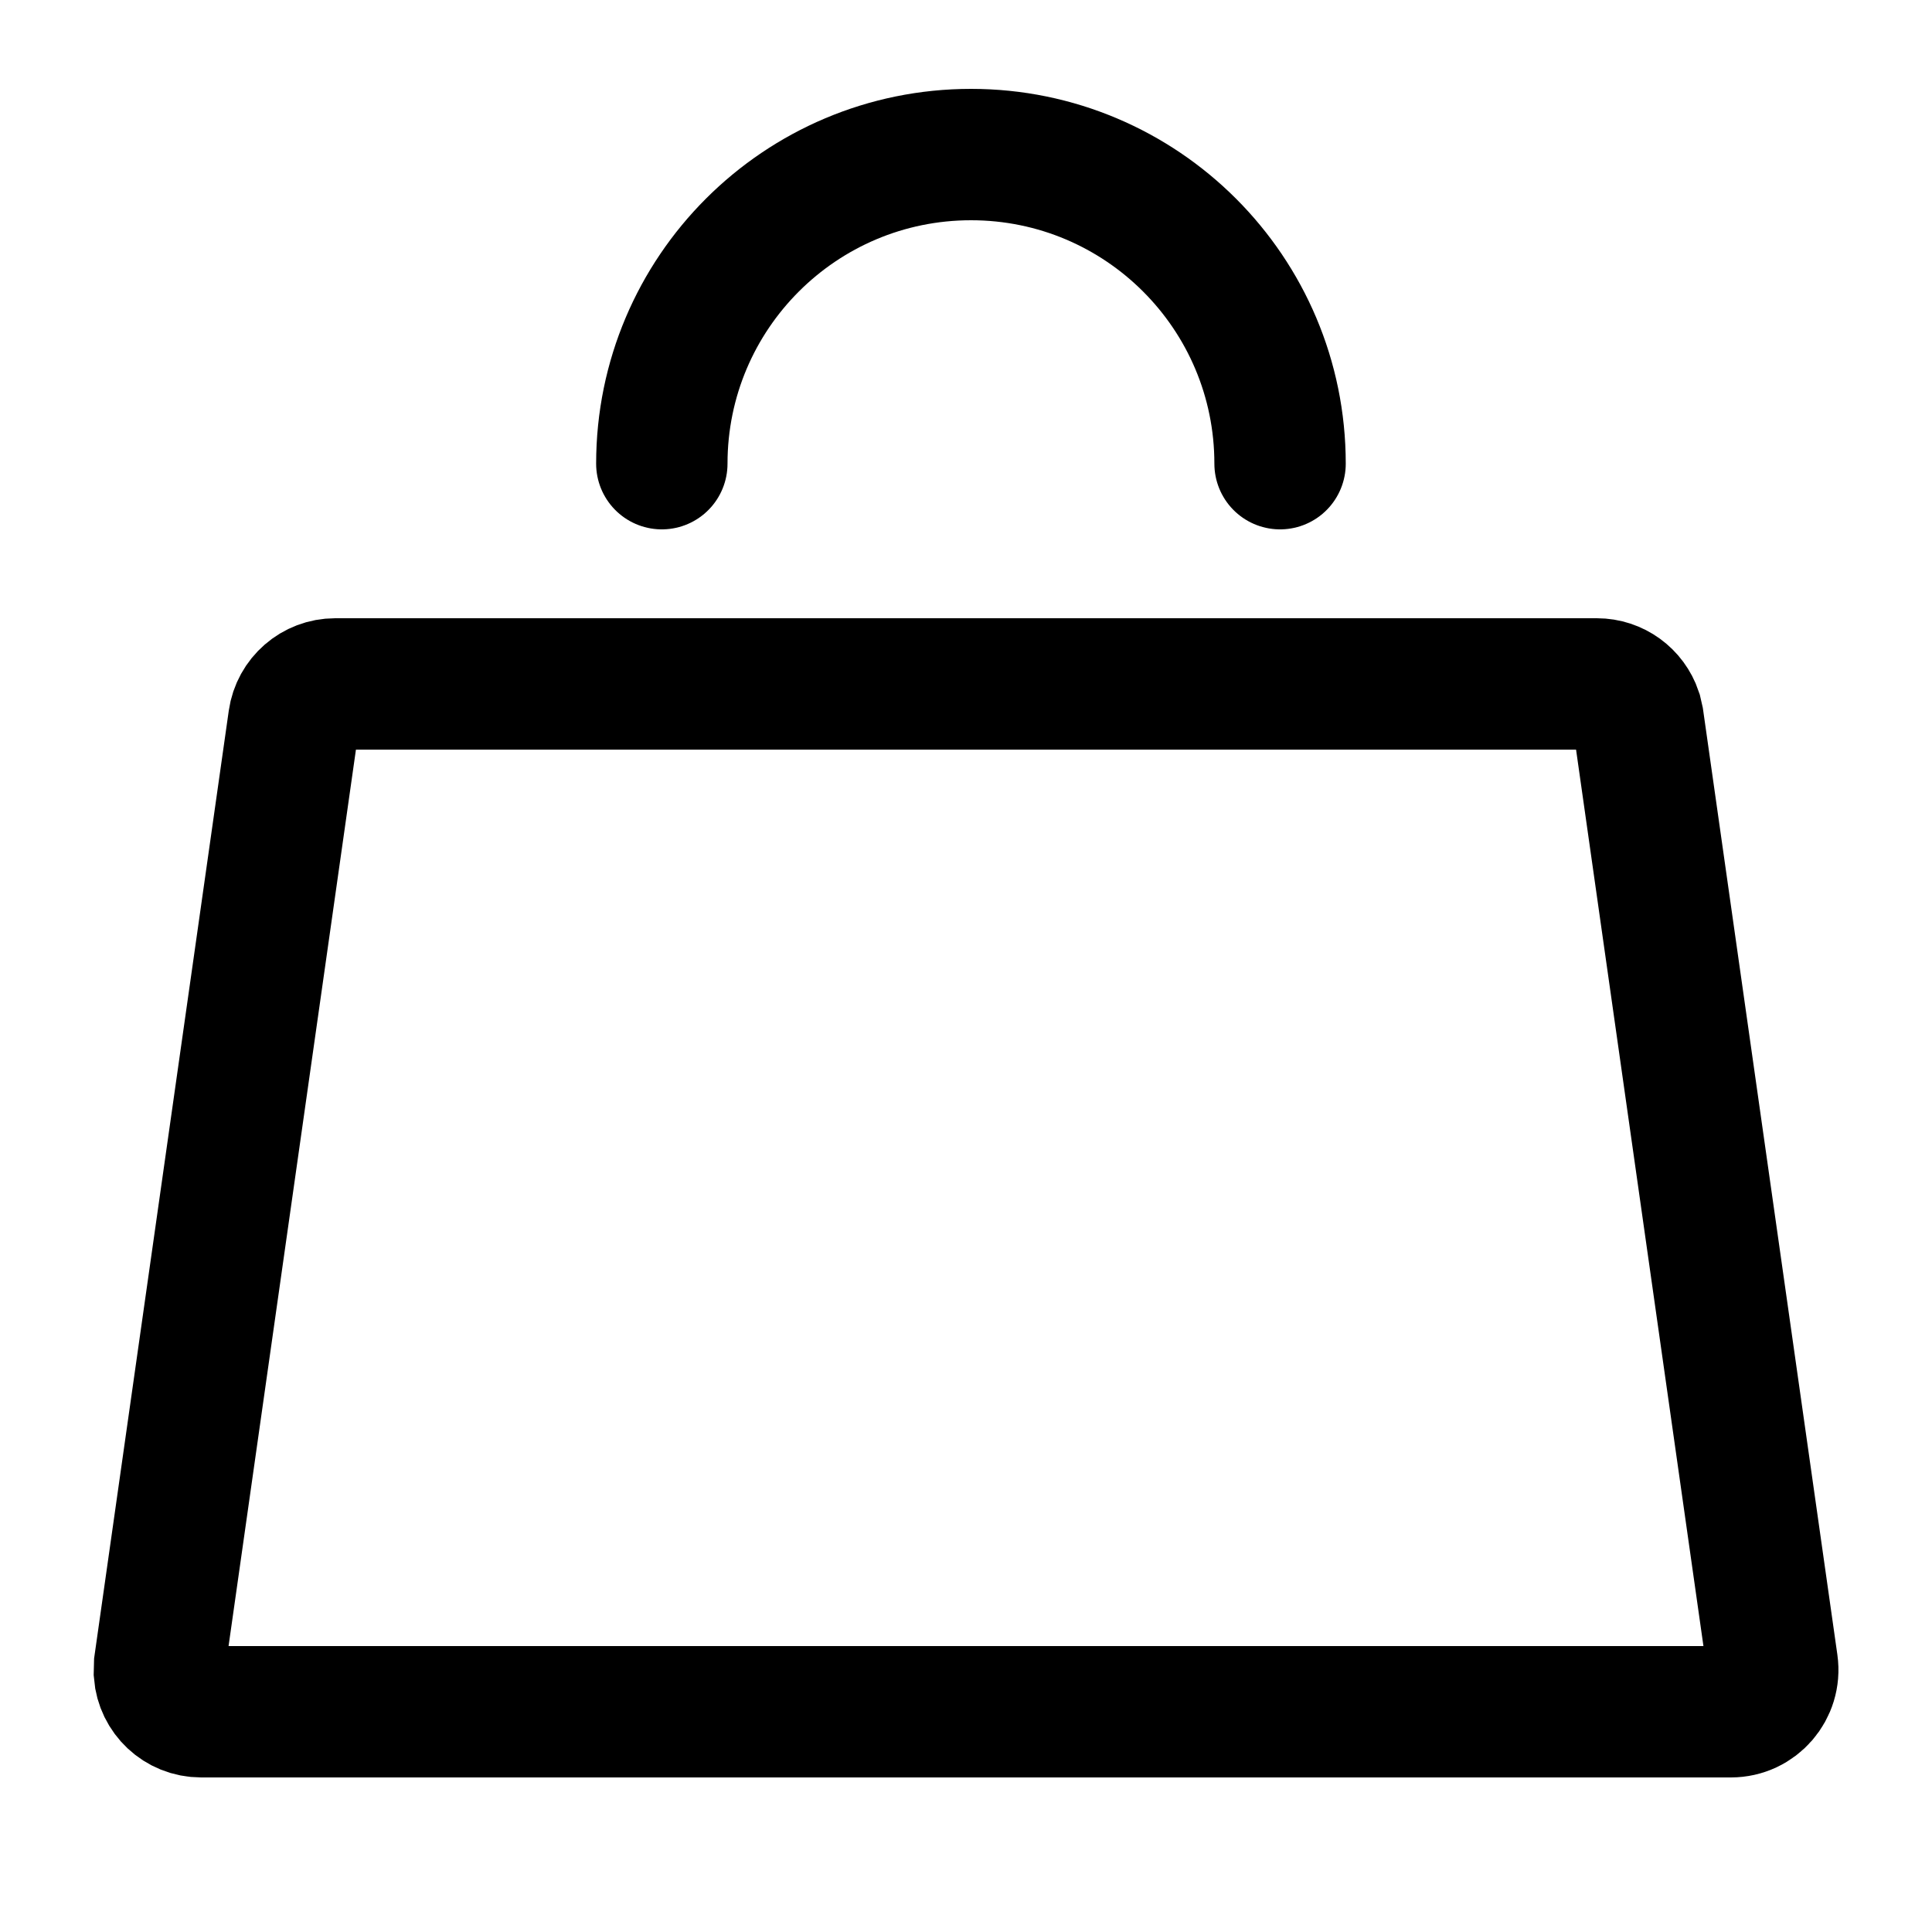 <svg width="25" height="25" viewBox="0 0 25 25" fill="none" xmlns="http://www.w3.org/2000/svg">
<path d="M4.337 8.85H20.663C20.899 8.85 21.103 9.002 21.176 9.219L21.198 9.315L22.934 21.532C22.98 21.858 22.727 22.15 22.398 22.15H2.603C2.314 22.15 2.085 21.927 2.063 21.652L2.066 21.532L3.802 9.315C3.84 9.049 4.068 8.85 4.337 8.85Z" stroke="black" stroke-width="1.7"/>
<path d="M16.564 6C16.564 3.791 14.774 2 12.565 2C10.355 2 8.564 3.791 8.564 6" stroke="black" stroke-width="1.7" stroke-linecap="round"/>
</svg>
